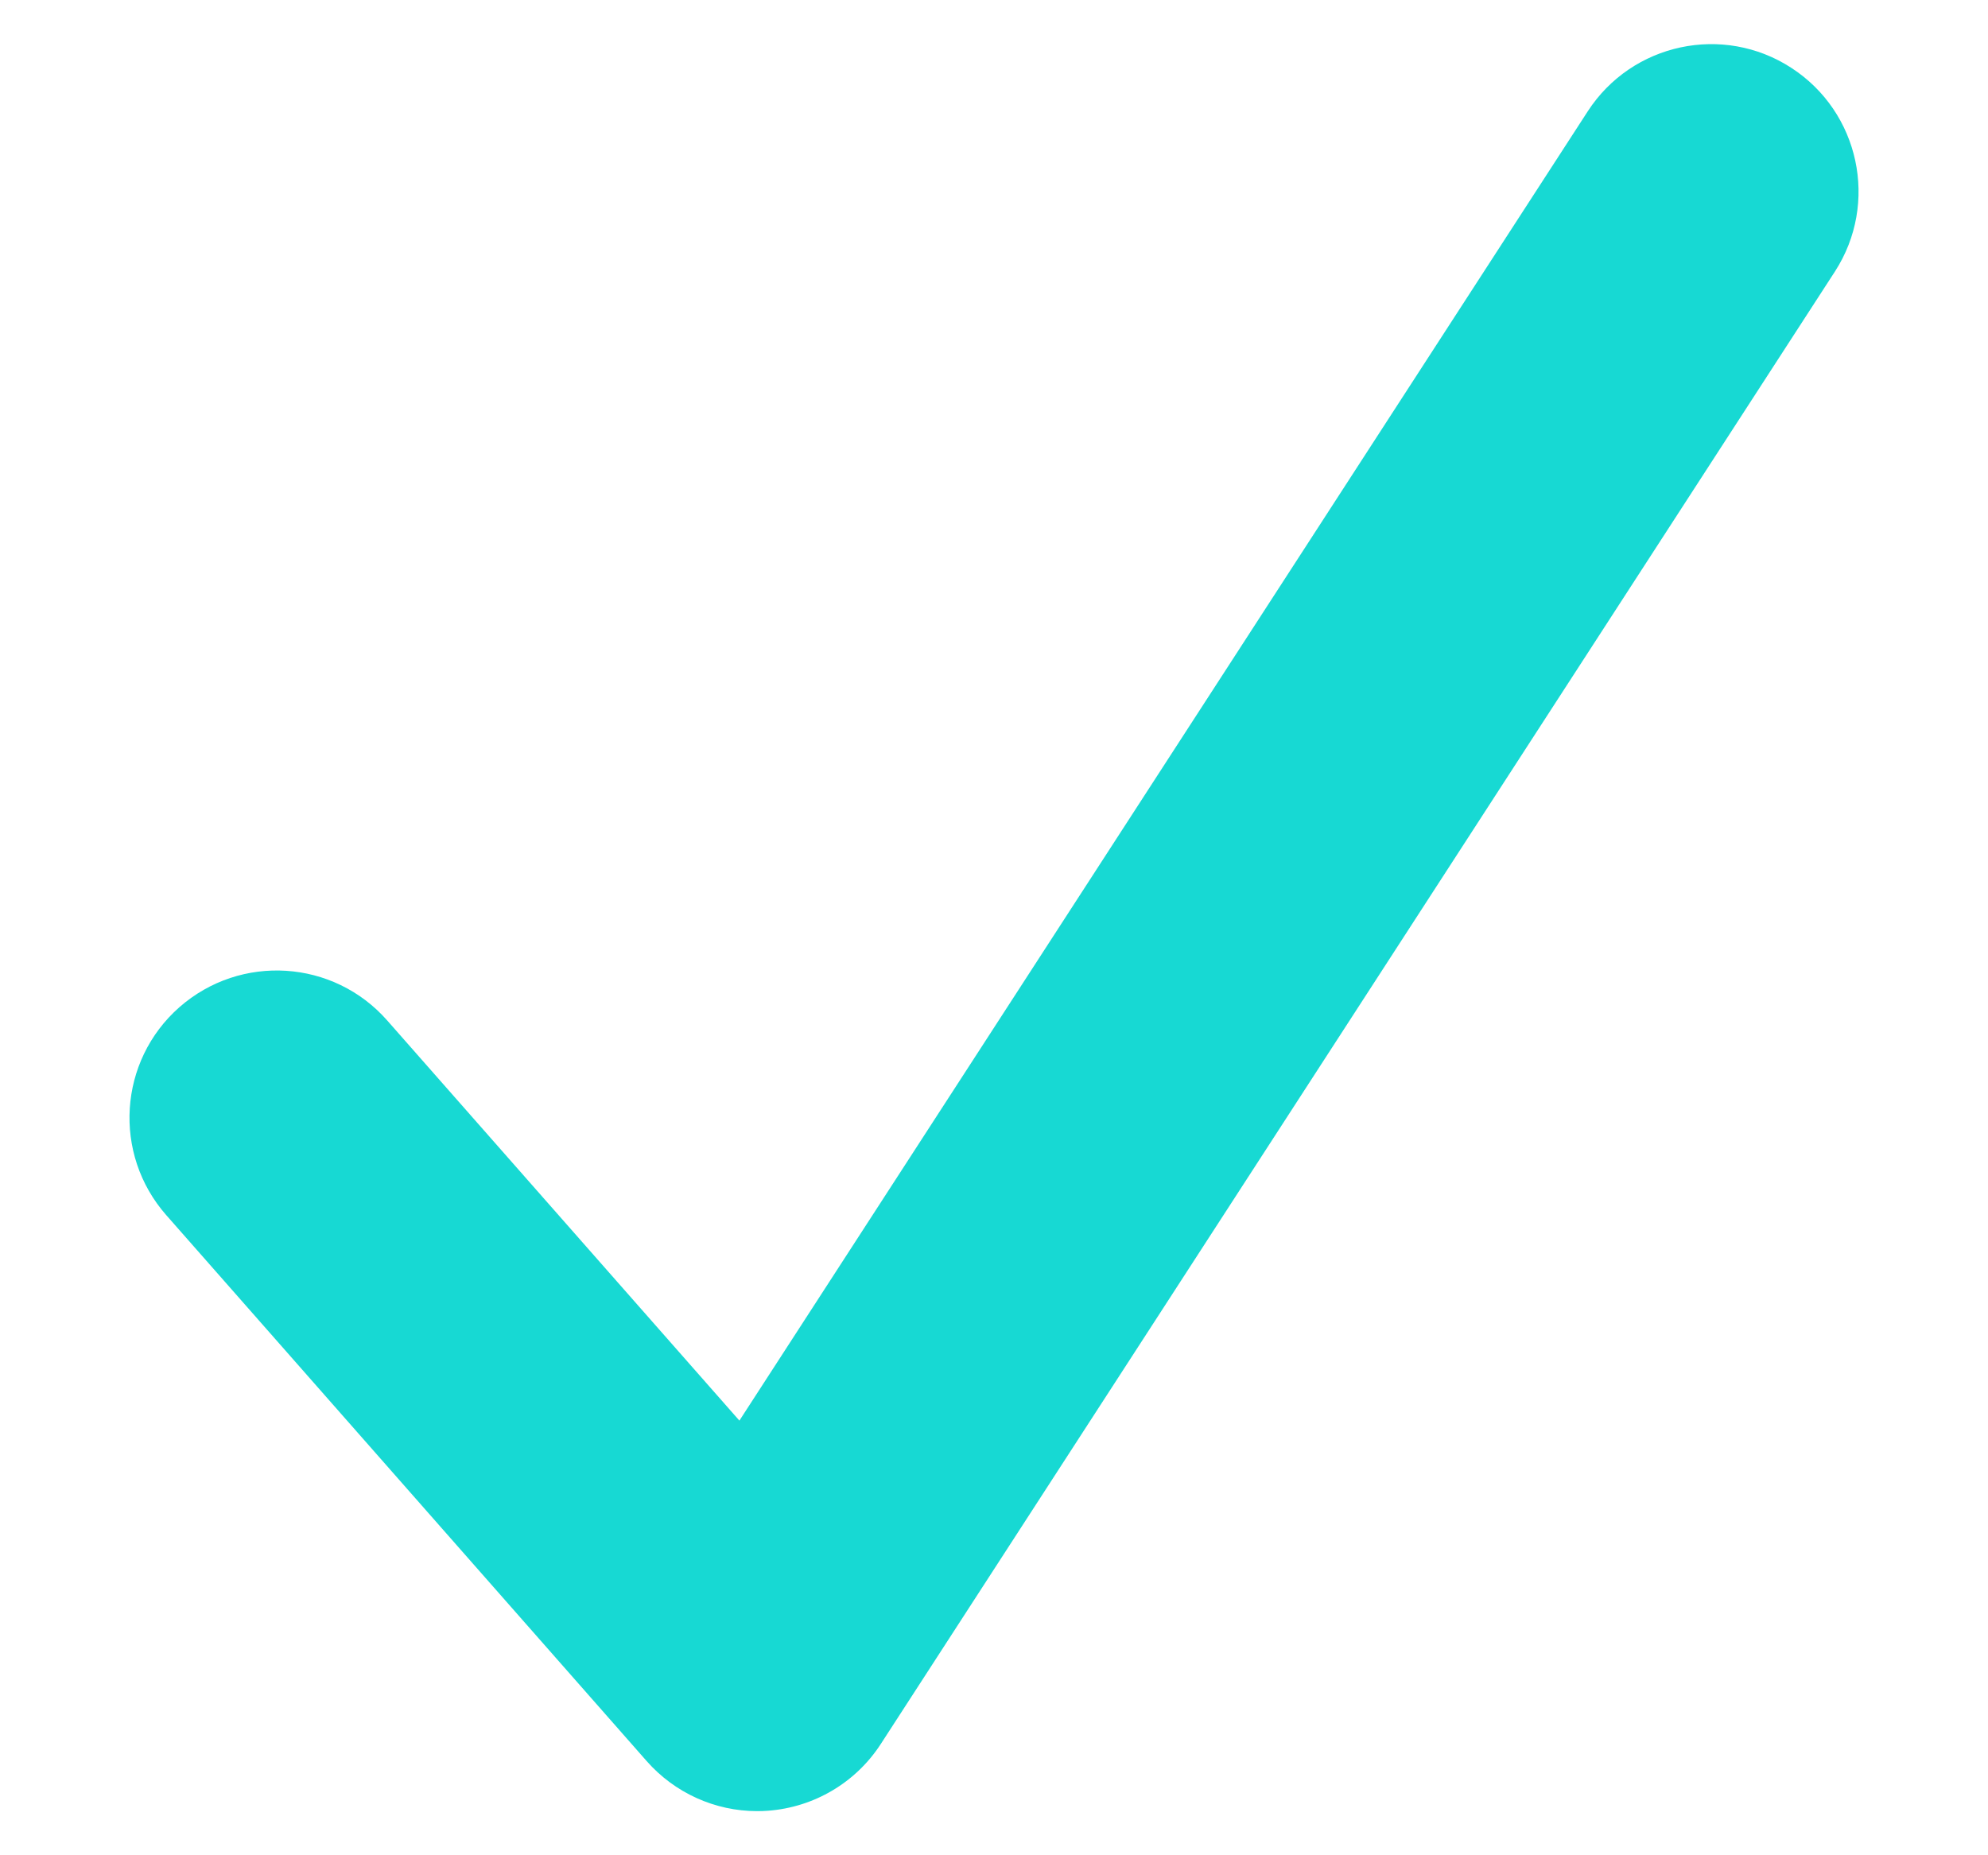 <?xml version="1.0" encoding="UTF-8"?> <svg xmlns="http://www.w3.org/2000/svg" width="15" height="14" viewBox="0 0 15 14" fill="none"><path d="M13.516 0.512C14.031 0.846 14.178 1.534 13.845 2.049L6.646 13.16C6.457 13.452 6.142 13.638 5.795 13.664C5.768 13.666 5.74 13.667 5.713 13.667C5.395 13.667 5.091 13.53 4.879 13.289L1.254 9.169C0.849 8.708 0.893 8.006 1.354 7.6C1.816 7.195 2.517 7.24 2.922 7.701L5.579 10.72L11.98 0.84C12.314 0.325 13.002 0.178 13.516 0.512Z" fill="#17D9D3"></path></svg> 